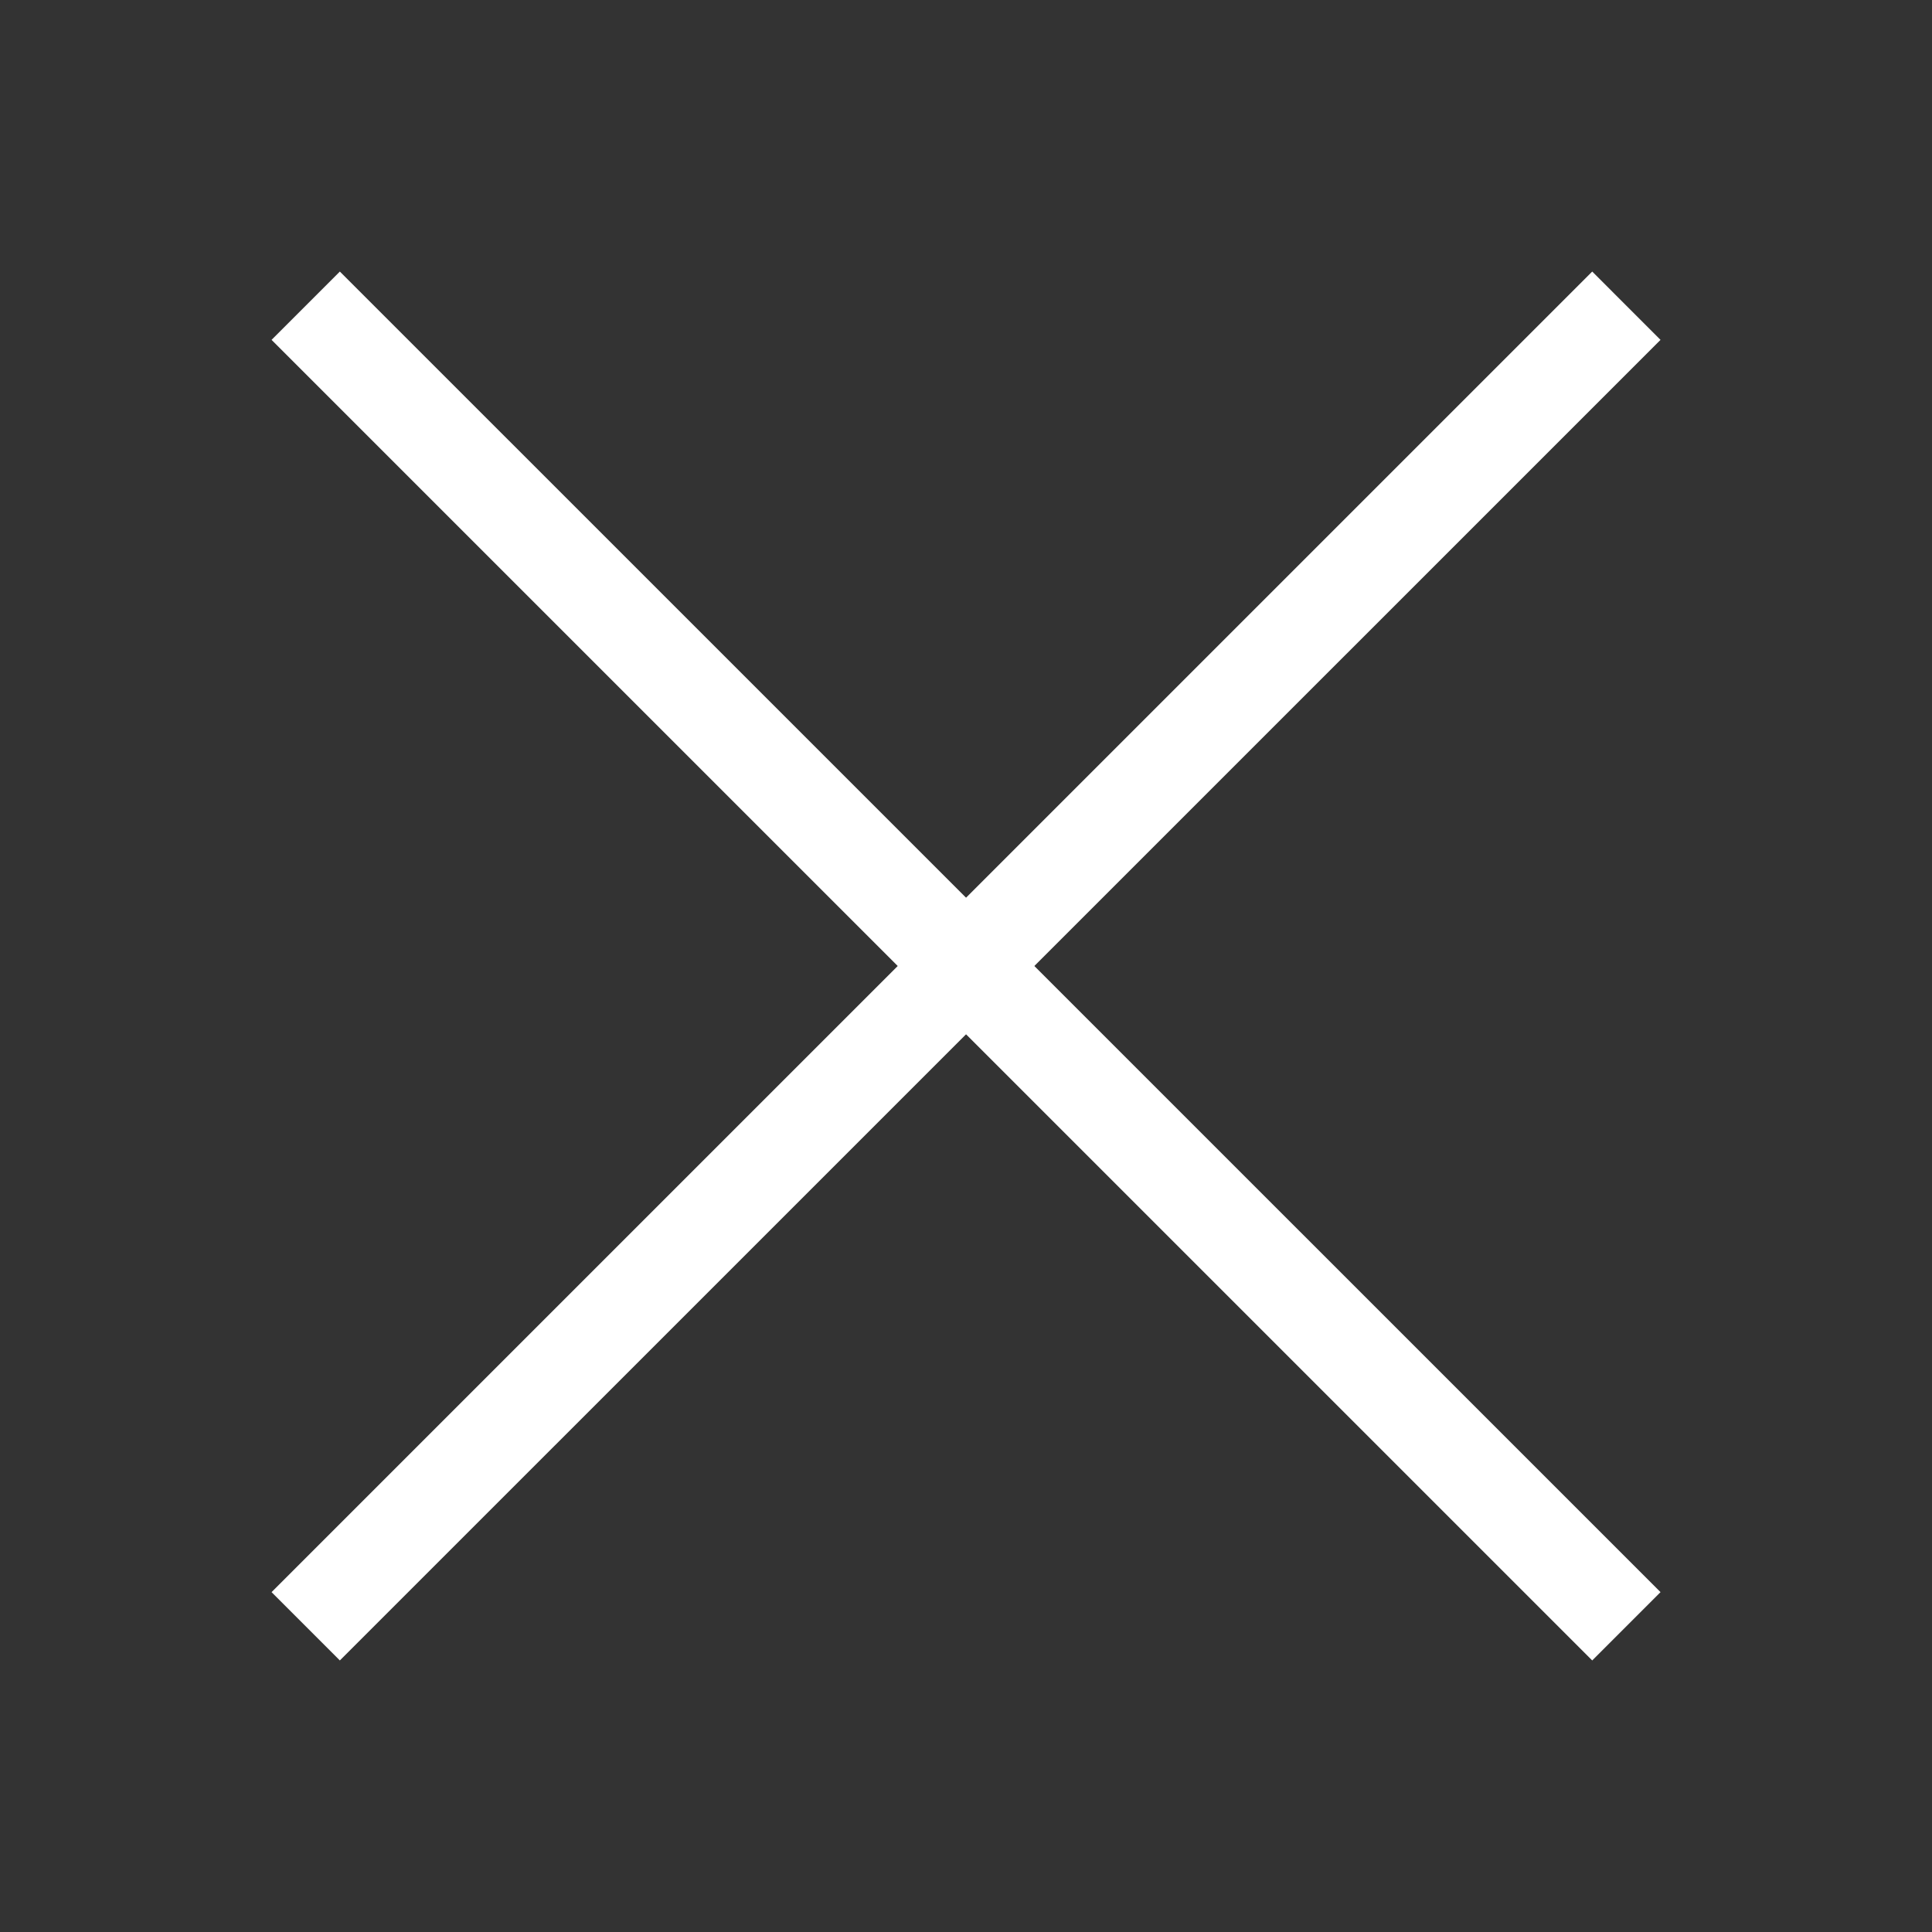 <?xml version="1.0" encoding="UTF-8"?> <svg xmlns="http://www.w3.org/2000/svg" width="23" height="23" viewBox="0 0 23 23" fill="none"><rect x="0" y="0" width="23" height="23" fill="#333333" stroke="none"/><path d="M4.046 4.046L18.955 18.954" stroke="white" stroke-width="1.15" stroke-linecap="square"></path><path d="M18.955 4.046L4.046 18.954" stroke="white" stroke-width="1.15" stroke-linecap="square"></path></svg> 